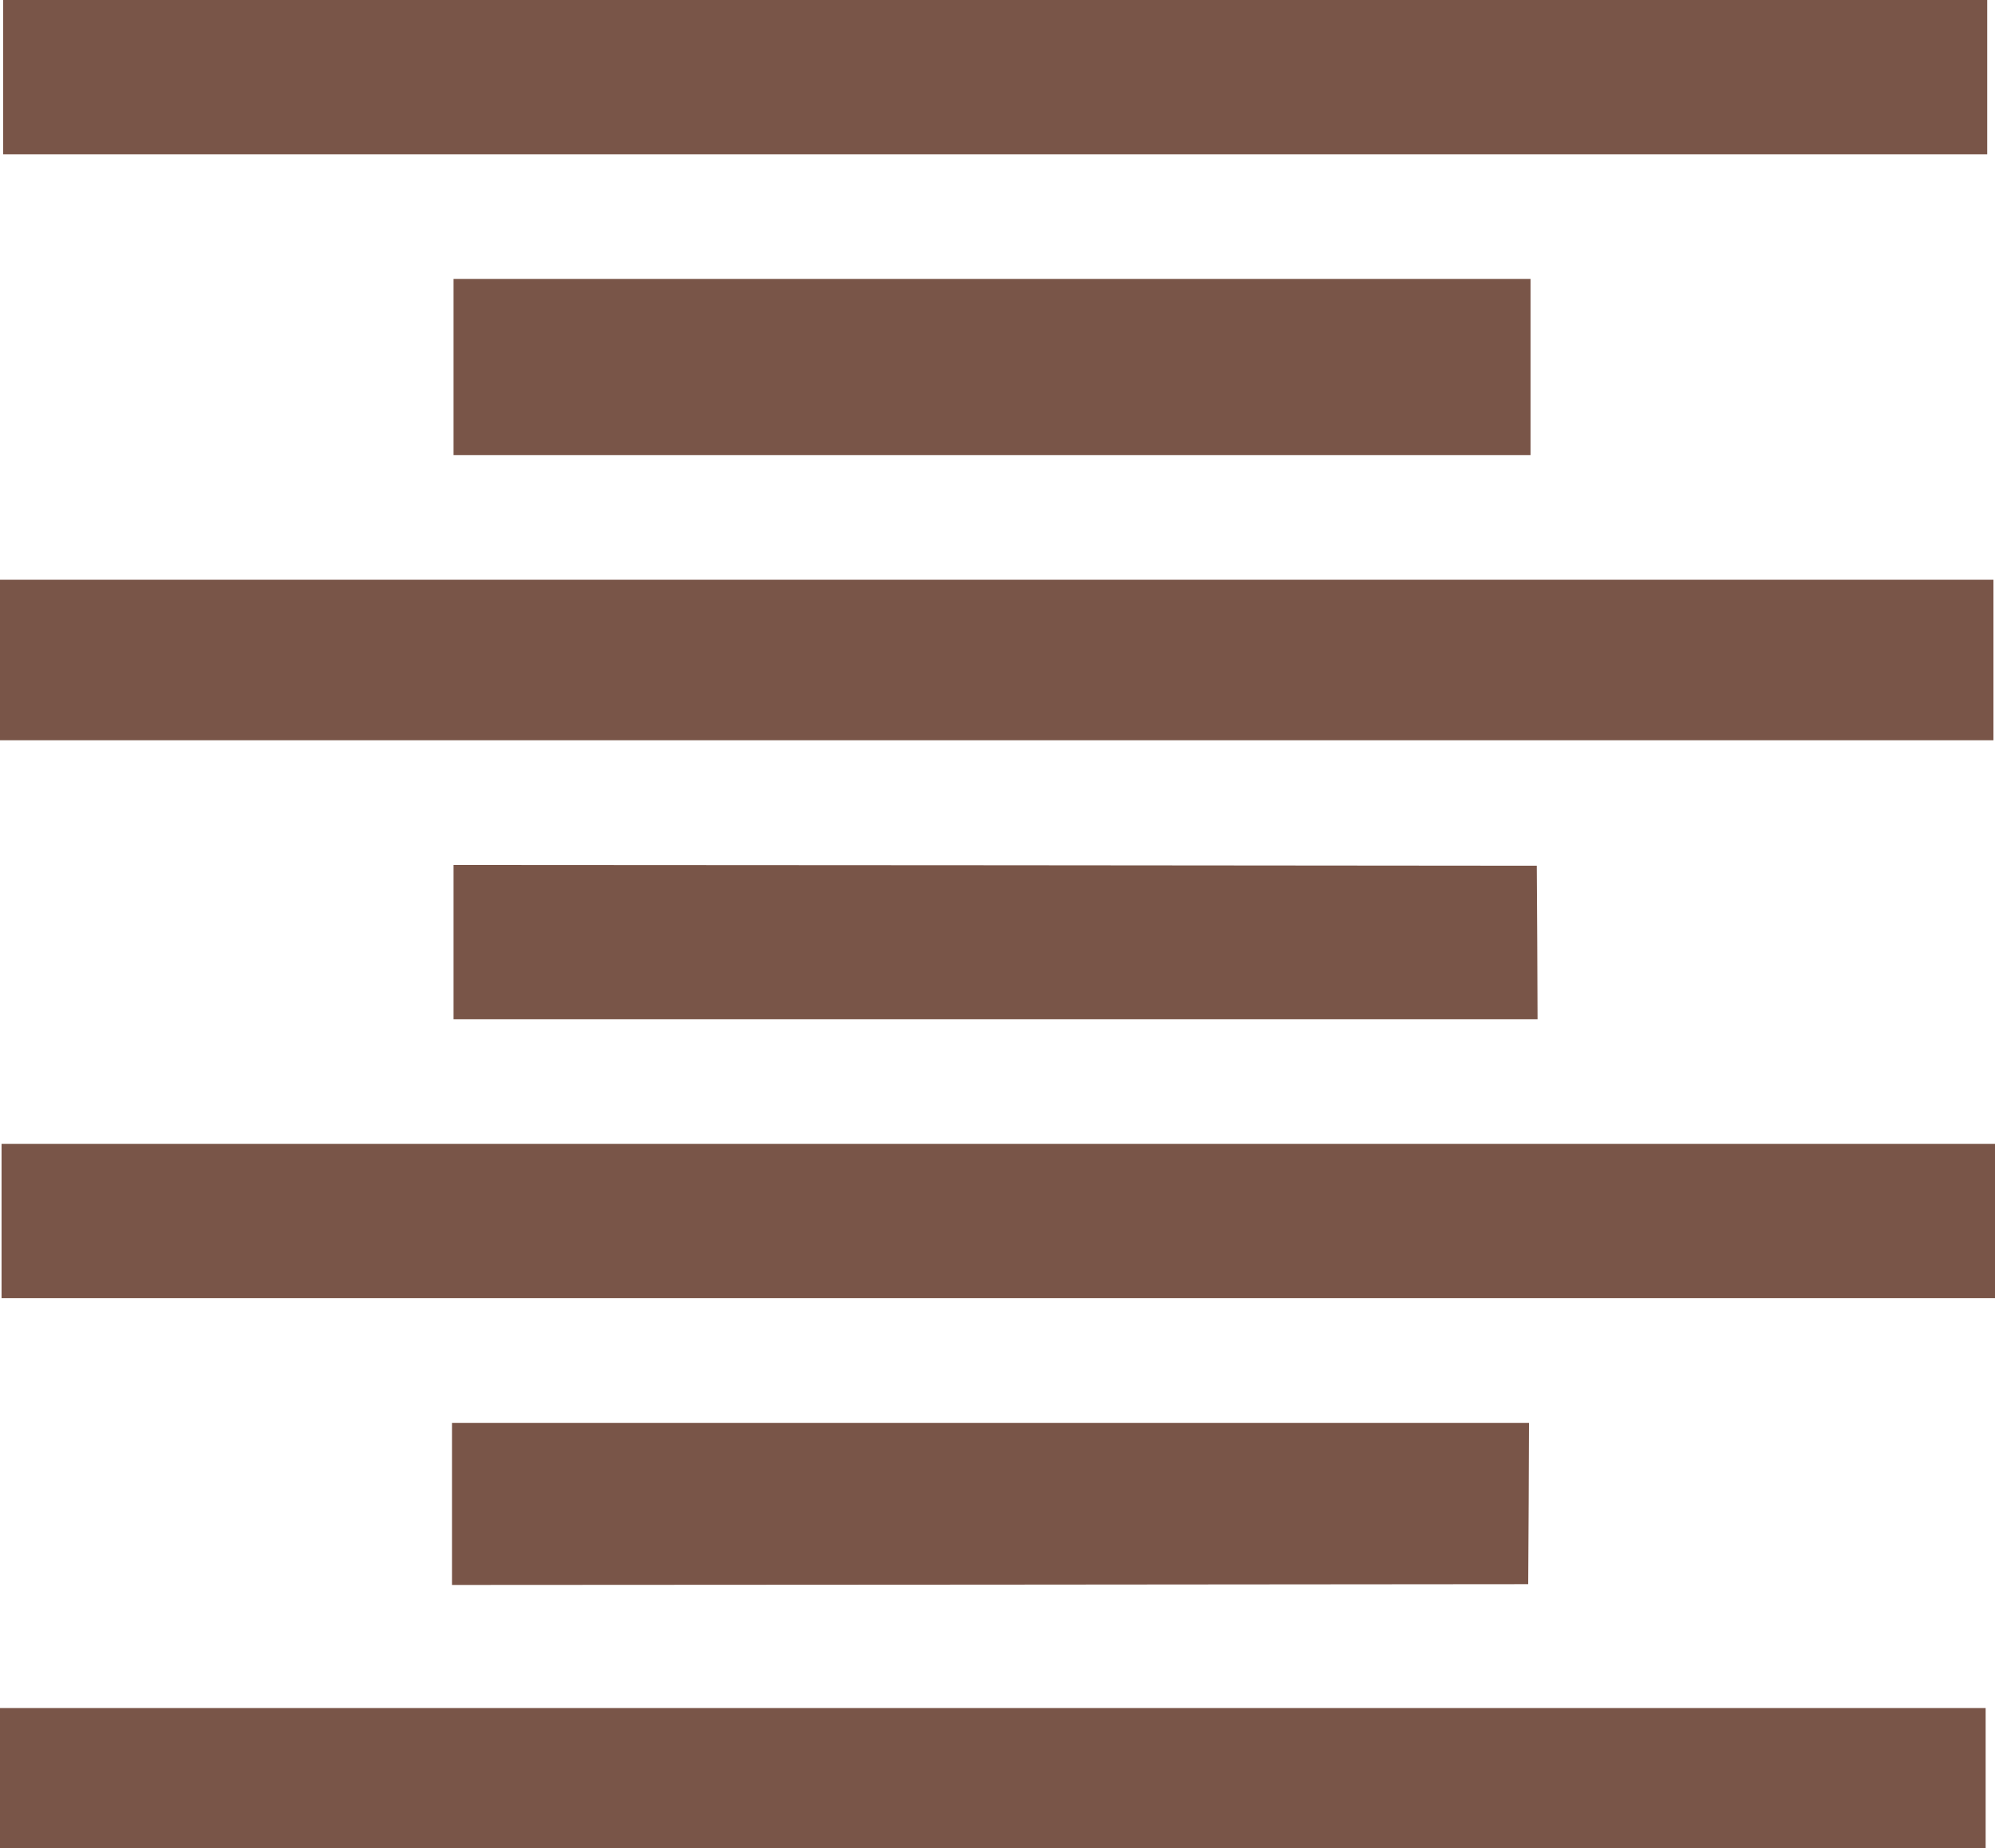 <?xml version="1.0" standalone="no"?>
<!DOCTYPE svg PUBLIC "-//W3C//DTD SVG 20010904//EN"
 "http://www.w3.org/TR/2001/REC-SVG-20010904/DTD/svg10.dtd">
<svg version="1.0" xmlns="http://www.w3.org/2000/svg"
 width="1280pt" height="1186pt" viewBox="0 0 1280 1186"
 preserveAspectRatio="xMidYMid meet">
<g transform="translate(0,1186) scale(0.1,-0.1)"
fill="#795548" stroke="none">
<path d="M20 11365 l0 -495 6365 0 6365 0 0 495 0 495 -6365 0 -6365 0 0 -495z"/>
<path d="M2910 9505 l0 -565 3455 0 3455 0 0 565 0 565 -3455 0 -3455 0 0
-565z"/>
<path d="M0 7625 l0 -515 6395 0 6395 0 0 515 0 515 -6395 0 -6395 0 0 -515z"/>
<path d="M2910 5815 l0 -495 3478 0 3477 0 -2 492 -3 493 -3475 3 -3475 2 0
-495z"/>
<path d="M10 4025 l0 -495 6395 0 6395 0 0 495 0 495 -6395 0 -6395 0 0 -495z"/>
<path d="M2900 2210 l0 -520 3453 2 3452 3 3 518 2 517 -3455 0 -3455 0 0
-520z"/>
<path d="M0 450 l0 -450 6370 0 6370 0 0 450 0 450 -6370 0 -6370 0 0 -450z"/>
</g>
</svg>
